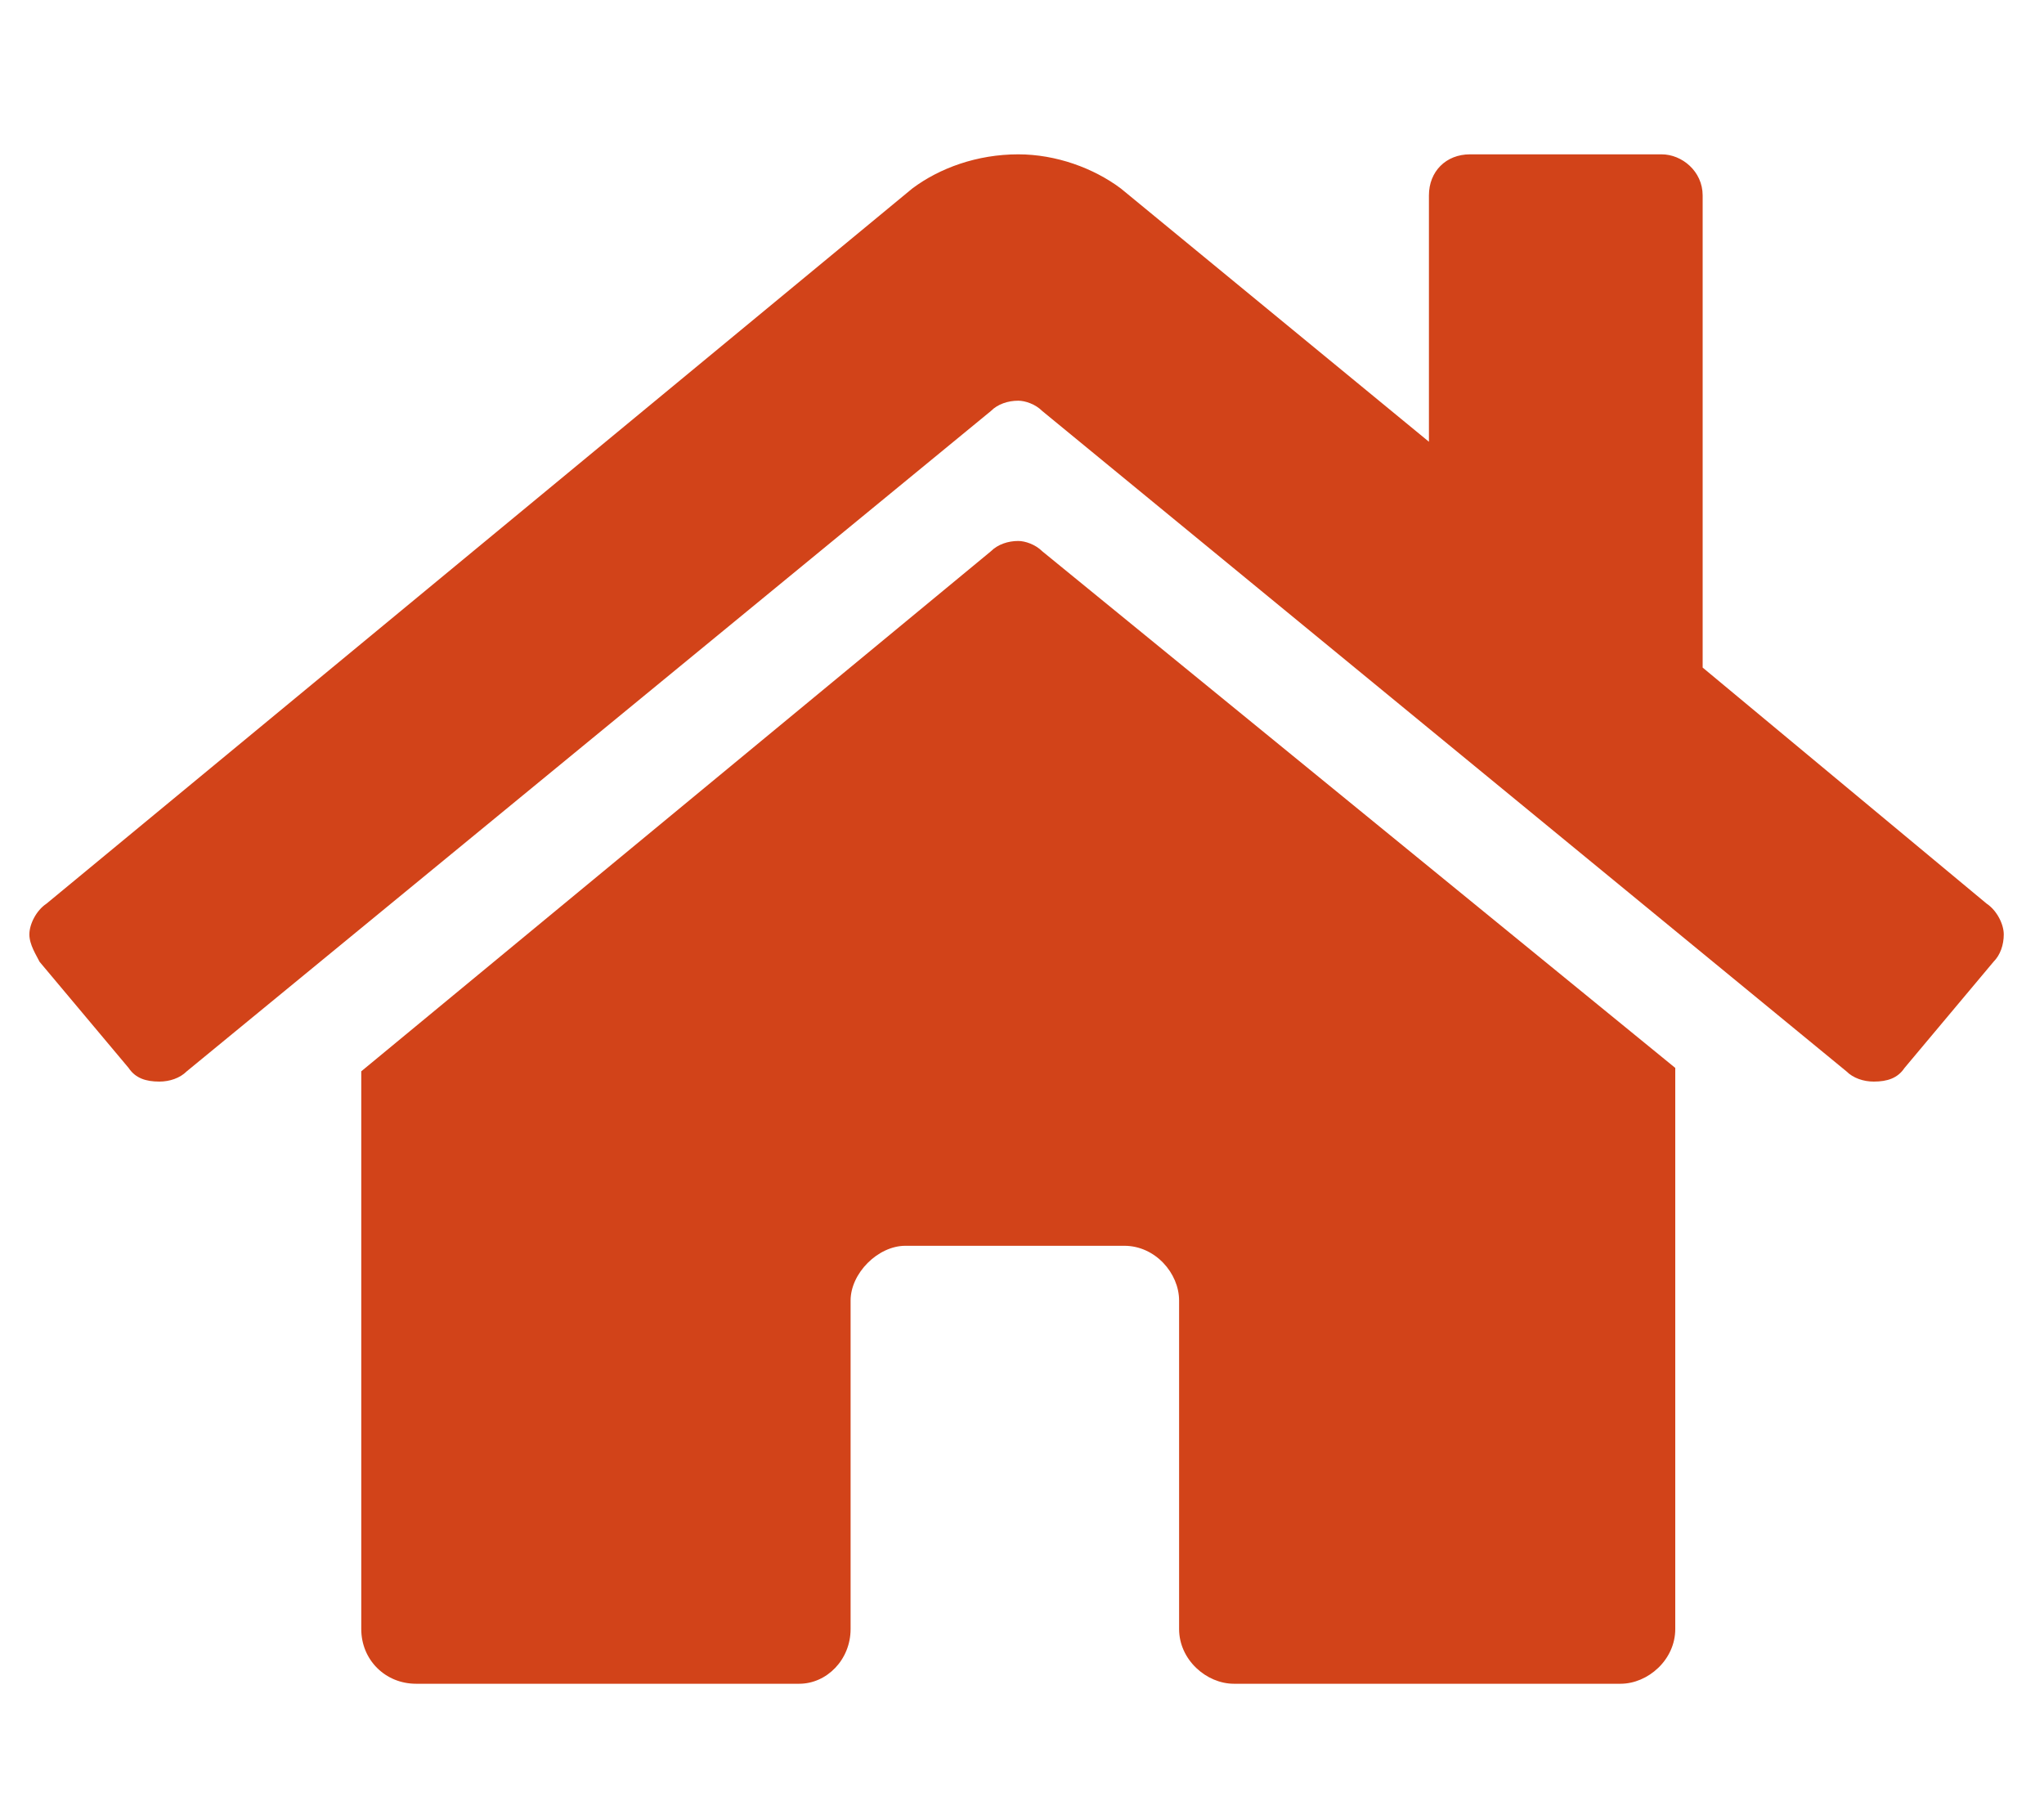<svg xmlns="http://www.w3.org/2000/svg" width="35" height="31" viewBox="0 0 35 31" fill="none"><path d="M16.968 9.44C17.085 9.323 17.26 9.264 17.436 9.264C17.553 9.264 17.729 9.323 17.846 9.44L28.686 18.288V27.897C28.686 28.424 28.218 28.834 27.749 28.834H21.128C20.659 28.834 20.19 28.424 20.19 27.897V22.272C20.19 21.803 19.78 21.334 19.253 21.334H15.503C15.034 21.334 14.565 21.803 14.565 22.272V27.897C14.565 28.424 14.155 28.834 13.686 28.834H7.124C6.596 28.834 6.186 28.424 6.186 27.897V18.346L16.968 9.44ZM34.018 15.475C34.194 15.592 34.311 15.827 34.311 16.002C34.311 16.178 34.253 16.354 34.135 16.471L32.612 18.288C32.495 18.463 32.319 18.522 32.085 18.522C31.909 18.522 31.733 18.463 31.616 18.346L17.846 7.038C17.729 6.92 17.553 6.862 17.436 6.862C17.26 6.862 17.085 6.92 16.968 7.038L3.198 18.346C3.081 18.463 2.905 18.522 2.729 18.522C2.495 18.522 2.319 18.463 2.202 18.288L0.678 16.471C0.62 16.354 0.503 16.178 0.503 16.002C0.503 15.827 0.62 15.592 0.796 15.475L15.62 3.229C16.089 2.877 16.733 2.643 17.436 2.643C18.081 2.643 18.725 2.877 19.194 3.229L24.468 7.565V3.346C24.468 2.936 24.76 2.643 25.171 2.643H28.452C28.803 2.643 29.155 2.936 29.155 3.346V11.432L34.018 15.475Z" fill="#D24319"></path></svg>